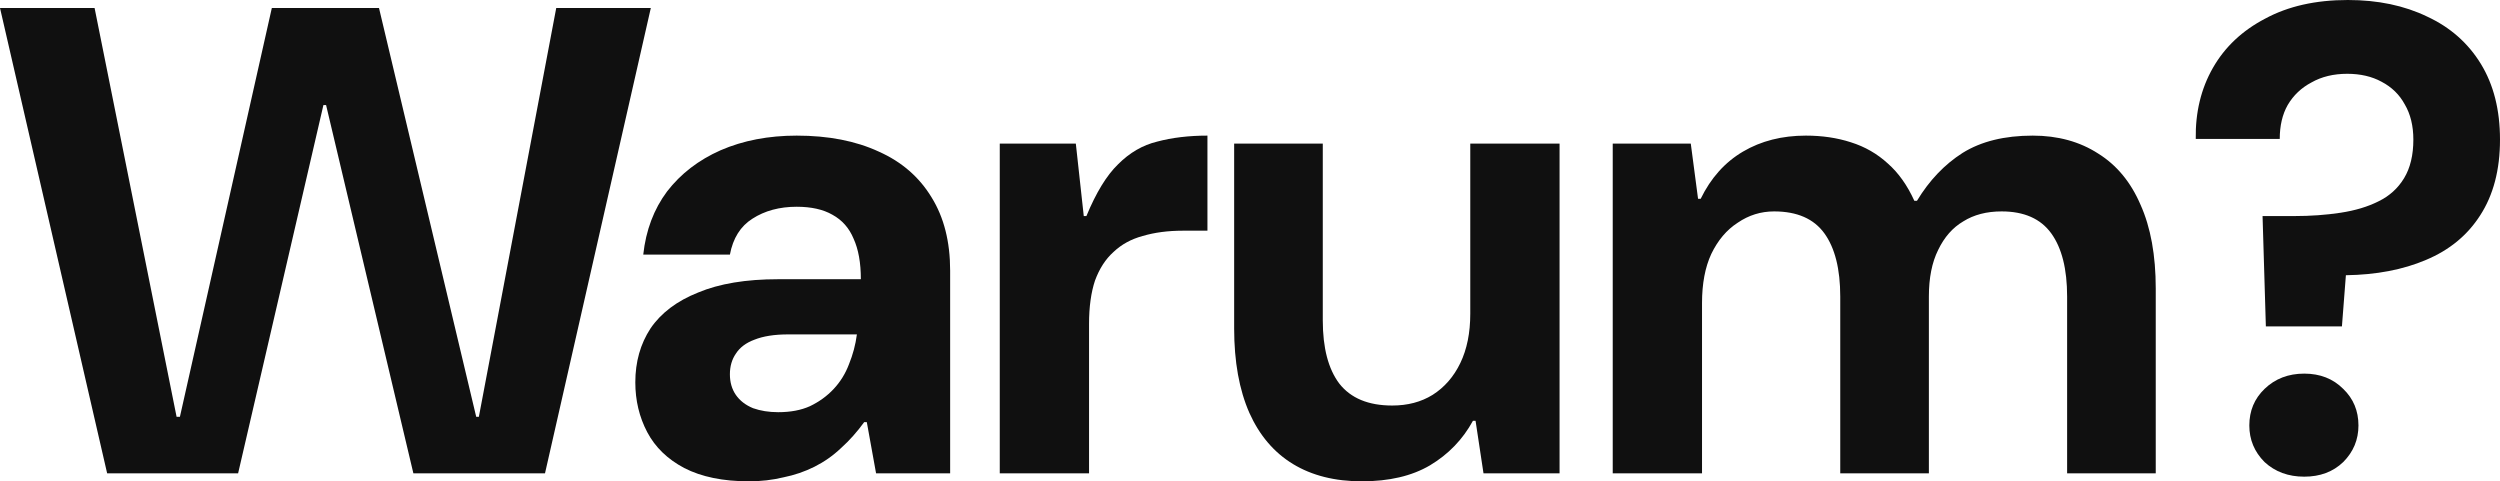 <svg width="348" height="67" viewBox="0 0 348 67" fill="none" xmlns="http://www.w3.org/2000/svg">
<path d="M14.915 65.889L0 1.11H13.166L24.582 58.023H25.043L37.84 1.11H52.755L66.289 58.023H66.657L77.429 1.11H90.595L75.864 65.889H57.543L45.39 14.621H45.021L33.145 65.889H14.915Z" fill="#101010"/>
<path d="M104.272 67C100.65 67 97.643 66.383 95.249 65.149C92.916 63.915 91.198 62.249 90.093 60.152C88.988 58.054 88.436 55.741 88.436 53.211C88.436 50.373 89.142 47.875 90.553 45.715C92.026 43.556 94.236 41.89 97.182 40.718C100.129 39.484 103.842 38.867 108.323 38.867H119.831C119.831 36.585 119.494 34.703 118.818 33.222C118.205 31.742 117.223 30.631 115.872 29.891C114.583 29.151 112.926 28.78 110.901 28.78C108.507 28.78 106.451 29.336 104.732 30.446C103.075 31.495 102.031 33.161 101.602 35.443H89.541C89.909 32.05 91.014 29.12 92.855 26.652C94.758 24.184 97.244 22.272 100.313 20.914C103.443 19.557 106.972 18.878 110.901 18.878C115.32 18.878 119.125 19.619 122.317 21.099C125.509 22.518 127.964 24.647 129.682 27.485C131.401 30.261 132.26 33.654 132.26 37.664V65.889H121.949L120.66 58.764H120.291C119.309 60.121 118.235 61.324 117.069 62.373C115.964 63.422 114.737 64.285 113.386 64.964C112.036 65.643 110.594 66.136 109.059 66.445C107.525 66.815 105.929 67 104.272 67ZM108.323 57.376C110.041 57.376 111.514 57.098 112.742 56.543C114.031 55.926 115.136 55.124 116.056 54.137C116.977 53.15 117.683 52.008 118.174 50.713C118.726 49.355 119.095 47.967 119.279 46.548H109.704C107.801 46.548 106.236 46.795 105.008 47.289C103.842 47.721 102.983 48.368 102.43 49.232C101.878 50.034 101.602 50.99 101.602 52.101C101.602 53.211 101.878 54.168 102.43 54.97C102.983 55.772 103.781 56.389 104.824 56.82C105.867 57.191 107.034 57.376 108.323 57.376Z" fill="#101010"/>
<path d="M139.167 65.889V19.989H149.755L150.86 30.076H151.228C152.578 26.806 154.051 24.4 155.647 22.858C157.243 21.254 159.054 20.205 161.079 19.711C163.166 19.156 165.498 18.878 168.076 18.878V32.112H164.67C162.583 32.112 160.711 32.359 159.054 32.852C157.458 33.284 156.107 34.024 155.003 35.073C153.898 36.06 153.039 37.387 152.425 39.053C151.872 40.718 151.596 42.723 151.596 45.068V65.889H139.167Z" fill="#101010"/>
<path d="M189.563 67C185.819 67 182.627 66.198 179.988 64.594C177.348 62.99 175.323 60.615 173.911 57.468C172.499 54.26 171.794 50.343 171.794 45.715V19.989H184.131V44.605C184.131 48.43 184.898 51.361 186.432 53.396C188.028 55.432 190.483 56.45 193.798 56.45C195.946 56.45 197.818 55.957 199.414 54.97C201.071 53.921 202.36 52.44 203.281 50.528C204.202 48.615 204.662 46.332 204.662 43.68V19.989H217.091V65.889H206.503L205.399 58.579H205.03C203.619 61.17 201.624 63.237 199.046 64.779C196.529 66.26 193.368 67 189.563 67Z" fill="#101010"/>
<path d="M224.492 65.889V19.989H235.356L236.369 27.67H236.737C238.149 24.77 240.113 22.58 242.629 21.099C245.146 19.619 248.061 18.878 251.376 18.878C253.647 18.878 255.734 19.187 257.636 19.804C259.601 20.421 261.319 21.408 262.792 22.765C264.265 24.061 265.493 25.788 266.475 27.948H266.843C268.562 25.11 270.679 22.889 273.196 21.285C275.774 19.68 279.027 18.878 282.955 18.878C286.454 18.878 289.492 19.711 292.07 21.377C294.648 22.981 296.612 25.356 297.962 28.503C299.374 31.649 300.08 35.536 300.08 40.163V65.889H287.743V41.273C287.743 37.448 287.006 34.518 285.533 32.482C284.06 30.446 281.758 29.428 278.628 29.428C276.541 29.428 274.761 29.891 273.288 30.816C271.815 31.68 270.649 33.006 269.789 34.796C268.93 36.523 268.5 38.682 268.5 41.273V65.889H256.163V41.273C256.163 37.448 255.427 34.518 253.954 32.482C252.481 30.446 250.148 29.428 246.957 29.428C245.115 29.428 243.427 29.953 241.893 31.001C240.358 31.988 239.131 33.438 238.21 35.351C237.351 37.202 236.921 39.484 236.921 42.199V65.889H224.492Z" fill="#101010"/>
<path d="M315.408 45.438L314.948 30.076H319.367C321.638 30.076 323.786 29.922 325.812 29.613C327.837 29.305 329.586 28.78 331.059 28.04C332.594 27.3 333.791 26.22 334.65 24.801C335.509 23.382 335.939 21.593 335.939 19.434C335.939 17.521 335.54 15.886 334.742 14.529C334.006 13.172 332.931 12.123 331.52 11.383C330.169 10.642 328.574 10.272 326.732 10.272C324.829 10.272 323.172 10.673 321.761 11.475C320.349 12.216 319.244 13.264 318.446 14.621C317.71 15.917 317.341 17.49 317.341 19.341H305.649C305.587 15.639 306.385 12.339 308.042 9.439C309.7 6.54 312.124 4.257 315.316 2.591C318.507 0.864 322.344 0 326.824 0C330.998 0 334.681 0.771 337.872 2.314C341.064 3.794 343.55 5.984 345.33 8.884C347.11 11.784 348 15.3 348 19.434C348 23.629 347.079 27.145 345.238 29.983C343.458 32.76 340.941 34.826 337.688 36.184C334.497 37.541 330.783 38.251 326.548 38.312L325.996 45.438H315.408ZM320.748 66.352C318.538 66.352 316.697 65.674 315.224 64.316C313.812 62.897 313.106 61.201 313.106 59.227C313.106 57.191 313.812 55.494 315.224 54.137C316.697 52.718 318.538 52.008 320.748 52.008C322.957 52.008 324.768 52.718 326.18 54.137C327.592 55.494 328.297 57.191 328.297 59.227C328.297 61.201 327.592 62.897 326.18 64.316C324.768 65.674 322.957 66.352 320.748 66.352Z" fill="#101010"/>
</svg>
